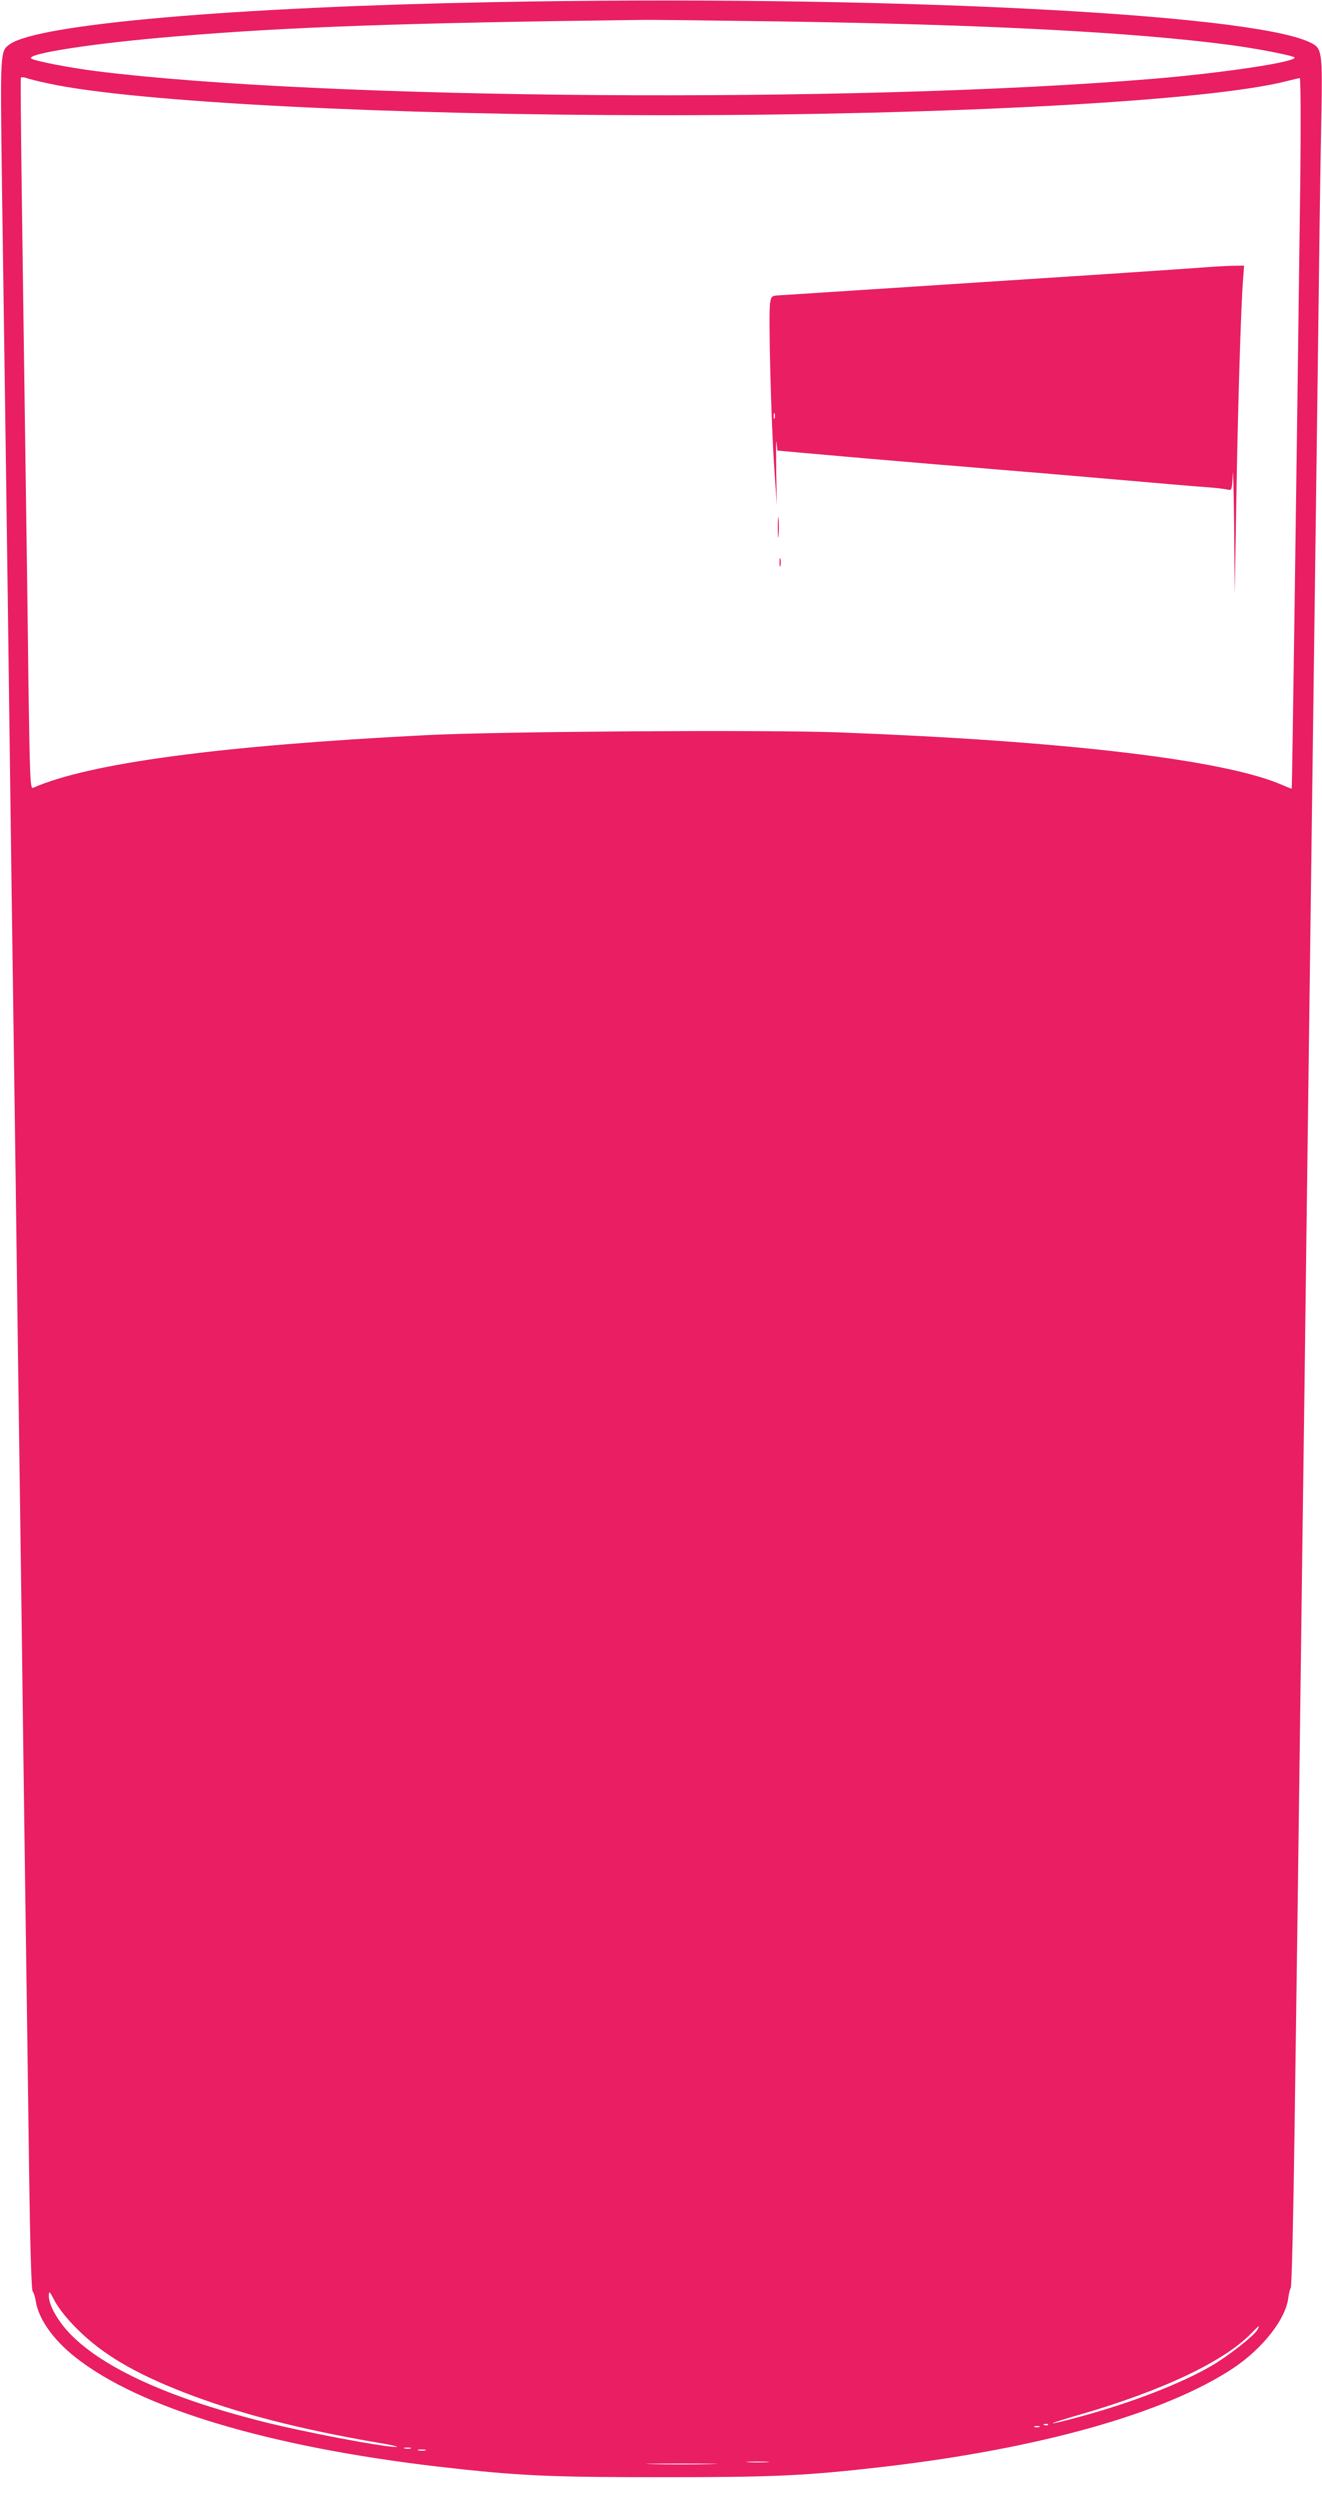 <?xml version="1.0" standalone="no"?>
<!DOCTYPE svg PUBLIC "-//W3C//DTD SVG 20010904//EN"
 "http://www.w3.org/TR/2001/REC-SVG-20010904/DTD/svg10.dtd">
<svg version="1.0" xmlns="http://www.w3.org/2000/svg"
 width="677pt" height="1280pt" viewBox="0 0 677 1280"
 preserveAspectRatio="xMidYMid meet">
<g transform="translate(0,1280) scale(0.1,-0.1)"
fill="#e91e63" stroke="none">
<path d="M2525 12789 c-1329 -25 -2327 -112 -2474 -215 -51 -36 -50 -31 -41
-715 5 -349 14 -983 20 -1409 6 -426 15 -1099 20 -1495 5 -396 14 -1055 20
-1465 6 -410 15 -1073 20 -1475 6 -401 14 -1056 20 -1455 5 -399 14 -1074 20
-1500 6 -426 15 -1046 19 -1377 5 -382 12 -607 18 -615 6 -7 13 -30 16 -50 14
-91 89 -198 202 -287 327 -260 988 -459 1860 -561 408 -47 564 -54 1145 -54
580 0 735 7 1141 54 796 93 1437 274 1784 504 151 101 268 250 282 358 3 24 9
48 13 53 5 6 13 356 19 780 10 722 16 1114 41 3065 6 426 15 1115 20 1530 41
3113 49 3766 60 4585 5 429 12 934 16 1121 7 382 6 387 -60 418 -314 149
-2217 243 -4181 205z m1485 -99 c1053 -16 1793 -55 2287 -120 139 -18 333 -56
333 -65 0 -24 -381 -80 -730 -109 -1531 -127 -4243 -107 -5410 40 -127 16
-304 50 -328 63 -43 24 315 80 743 115 571 48 1159 69 2375 84 63 1 392 -3
730 -8z m-3759 -318 c440 -95 1743 -162 3144 -162 1472 0 2801 73 3196 175 31
8 61 15 65 15 5 0 6 -228 3 -507 -21 -1644 -42 -3128 -44 -3131 -1 -1 -22 7
-47 18 -293 129 -1108 226 -2273 270 -379 14 -1730 5 -2110 -14 -1060 -54
-1726 -143 -2016 -270 -14 -6 -16 43 -23 506 -3 282 -11 853 -17 1268 -6 415
-14 1003 -18 1305 -4 303 -6 553 -4 557 2 4 14 3 27 -1 12 -5 65 -18 117 -29z
m144 -11497 c128 -128 289 -224 545 -324 275 -107 590 -189 1005 -260 61 -10
99 -19 85 -20 -63 -2 -491 79 -710 136 -459 118 -788 268 -955 437 -66 66
-115 152 -115 200 1 29 3 26 32 -29 19 -35 65 -93 113 -140z m6043 -6 c-19
-31 -149 -133 -231 -181 -157 -92 -415 -192 -679 -263 -181 -49 -183 -42 -3
10 429 124 746 275 884 419 40 41 46 45 29 15z m-1071 -485 c-3 -3 -12 -4 -19
-1 -8 3 -5 6 6 6 11 1 17 -2 13 -5z m-44 -11 c-7 -2 -19 -2 -25 0 -7 3 -2 5
12 5 14 0 19 -2 13 -5z m-3220 -110 c-7 -2 -21 -2 -30 0 -10 3 -4 5 12 5 17 0
24 -2 18 -5z m75 -10 c-10 -2 -26 -2 -35 0 -10 3 -2 5 17 5 19 0 27 -2 18 -5z
m1750 -60 c-27 -2 -69 -2 -95 0 -27 2 -5 3 47 3 52 0 74 -1 48 -3z m-290 -10
c-82 -2 -214 -2 -295 0 -82 1 -15 3 147 3 162 0 229 -2 148 -3z"/>
<path d="M6140 11429 c-58 -4 -283 -20 -500 -34 -217 -14 -494 -32 -615 -40
-349 -23 -986 -64 -1032 -67 -41 -2 -43 -4 -49 -37 -10 -50 5 -616 21 -846
l13 -190 -3 180 c-1 99 -1 162 2 139 l4 -41 132 -12 c226 -20 395 -35 707 -61
66 -5 174 -14 240 -20 66 -5 175 -15 243 -20 291 -25 349 -30 467 -40 69 -6
172 -15 230 -20 58 -5 141 -12 185 -15 44 -3 90 -9 102 -12 21 -5 22 -2 26 79
1 45 5 -74 7 -267 l3 -350 8 465 c7 458 24 1021 35 1153 l5 67 -63 -1 c-35 -1
-110 -5 -168 -10z m-2173 -771 c-3 -7 -5 -2 -5 12 0 14 2 19 5 13 2 -7 2 -19
0 -25z"/>
<path d="M3983 10100 c0 -47 2 -66 4 -42 2 23 2 61 0 85 -2 23 -4 4 -4 -43z"/>
<path d="M3992 9920 c0 -19 2 -27 5 -17 2 9 2 25 0 35 -3 9 -5 1 -5 -18z"/>
</g>
</svg>
